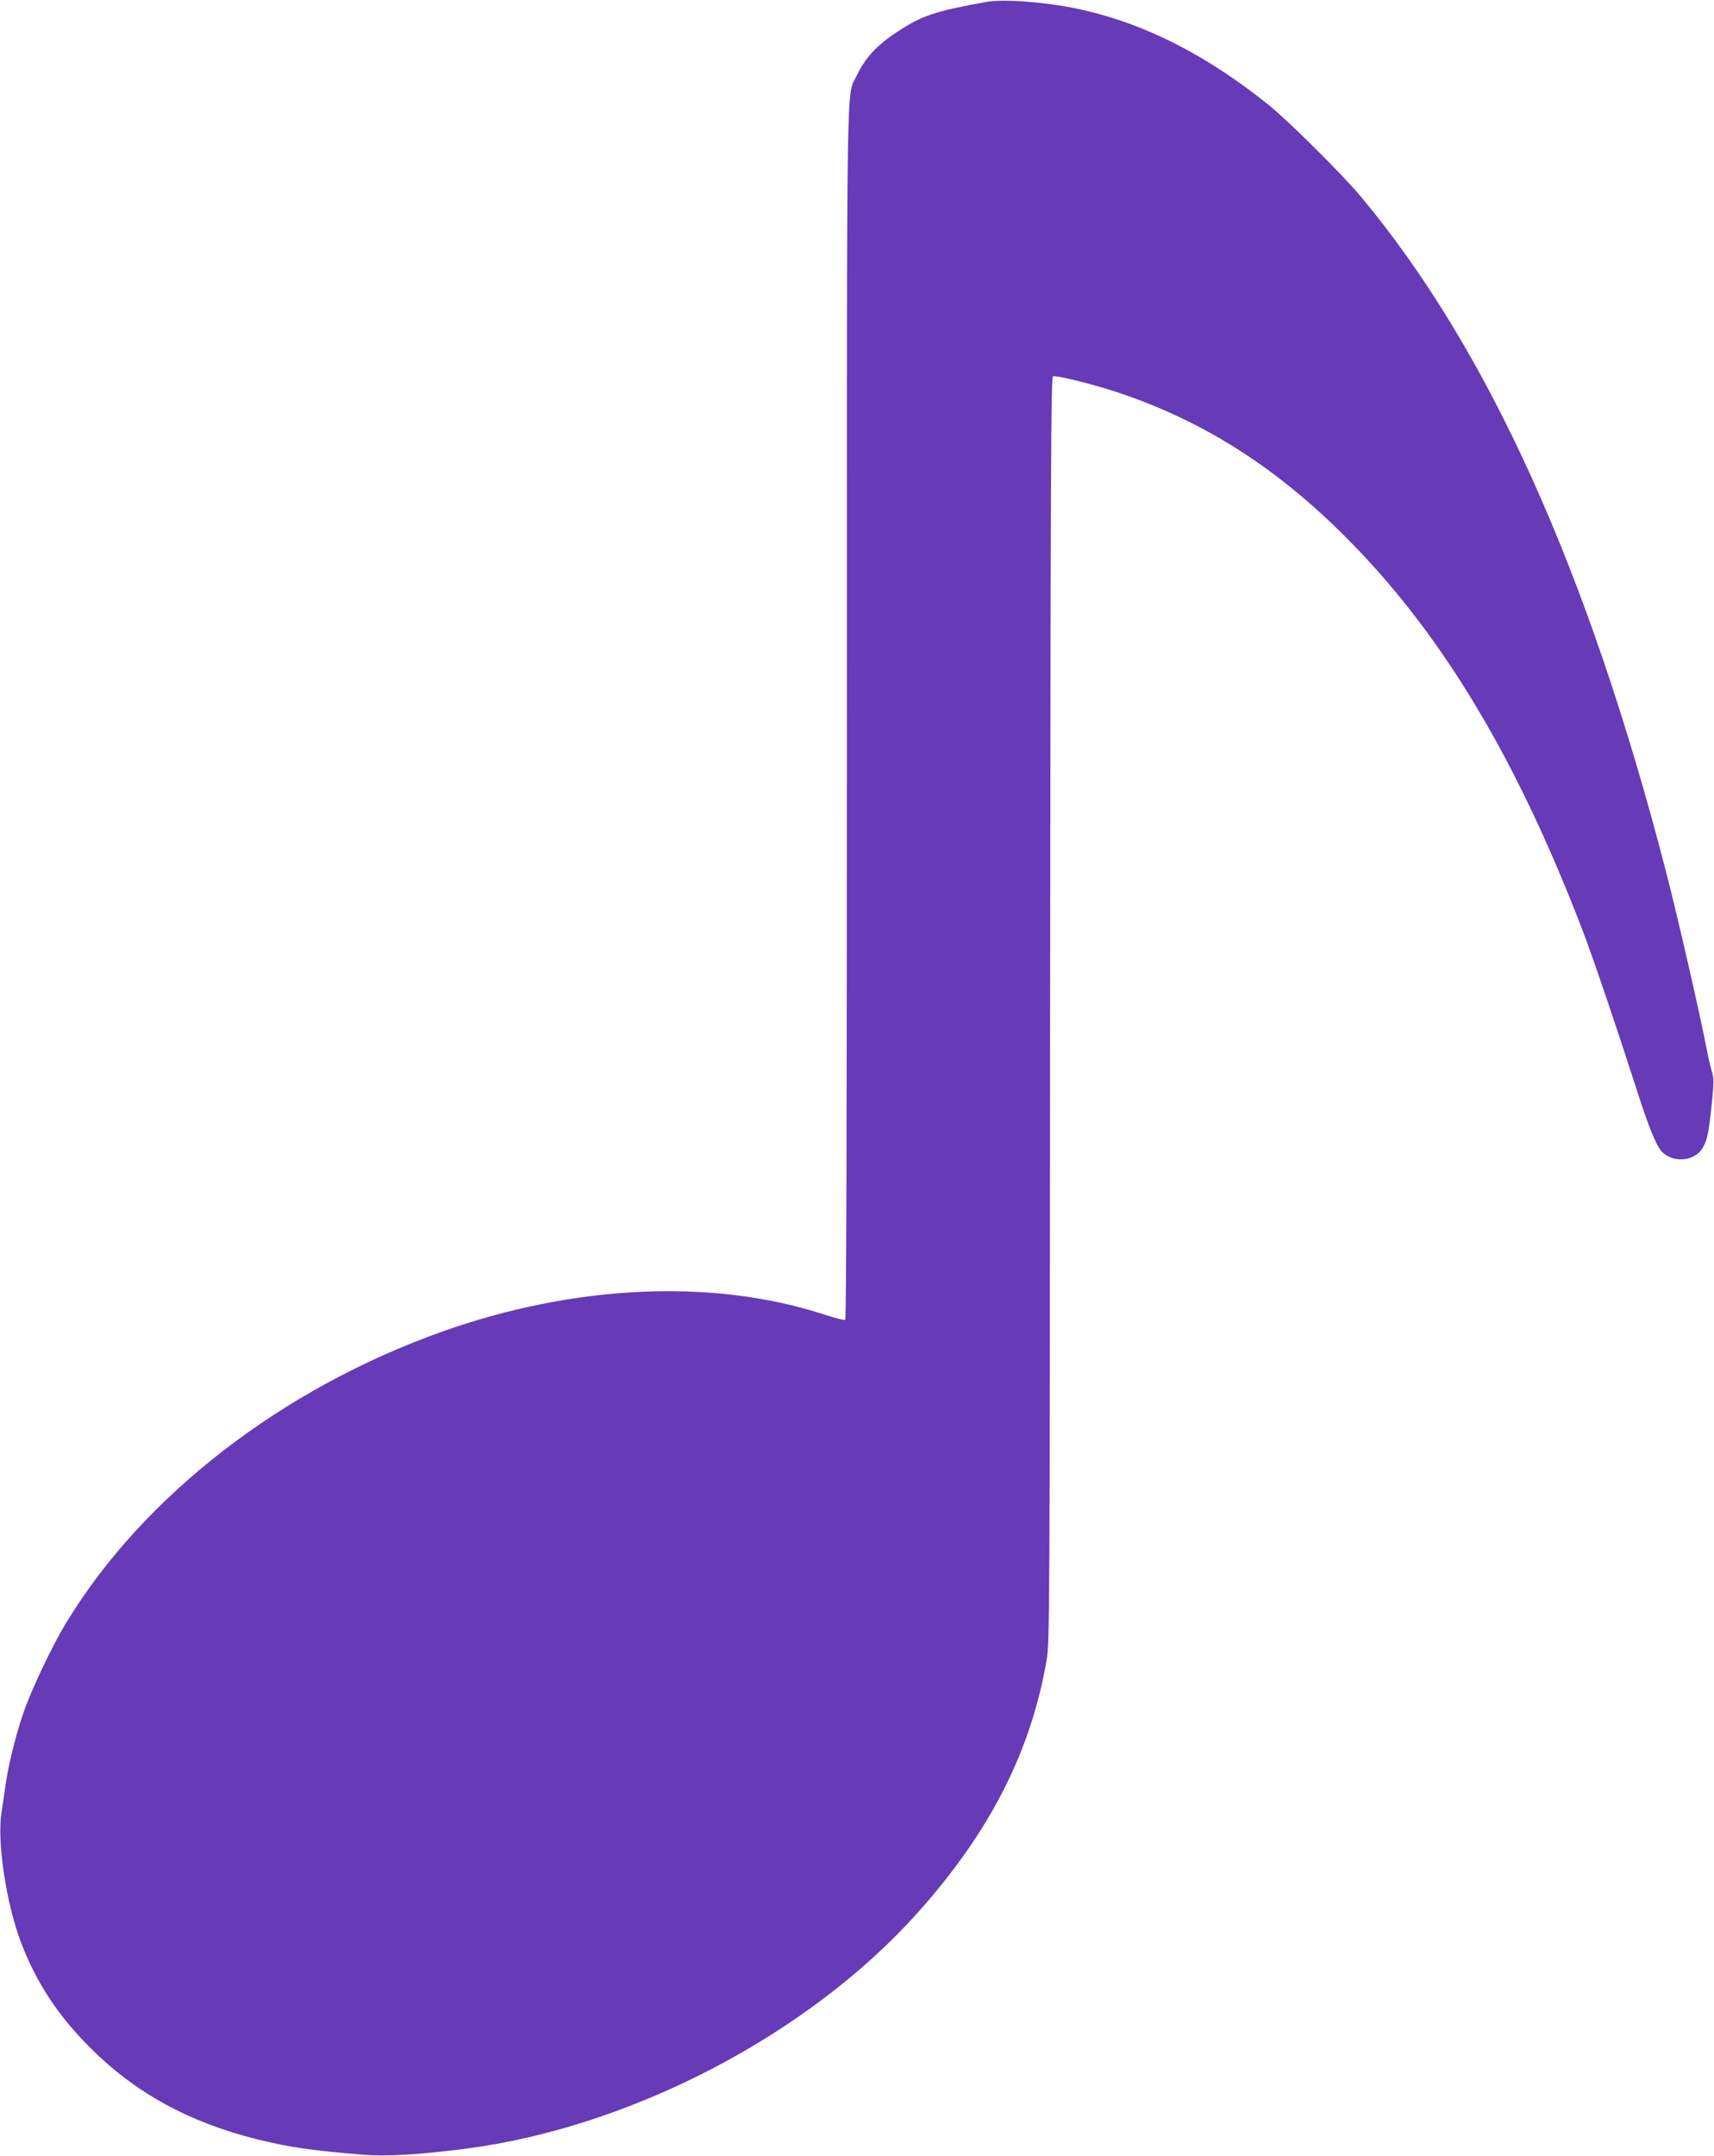 <?xml version="1.0" standalone="no"?>
<!DOCTYPE svg PUBLIC "-//W3C//DTD SVG 20010904//EN"
 "http://www.w3.org/TR/2001/REC-SVG-20010904/DTD/svg10.dtd">
<svg version="1.0" xmlns="http://www.w3.org/2000/svg"
 width="1018pt" height="1280pt" viewBox="0 0 1018 1280"
 preserveAspectRatio="xMidYMid meet">
<g transform="translate(0,1280) scale(0.1,-0.1)"
fill="#673ab7" stroke="none">
<path d="M5860 12789 c-310 -56 -386 -82 -534 -180 -117 -77 -187 -152 -236
-255 -64 -133 -60 165 -60 -3786 0 -2371 -3 -3599 -10 -3603 -5 -3 -65 12
-132 34 -659 213 -1478 175 -2263 -104 -952 -339 -1772 -973 -2230 -1725 -84
-137 -207 -396 -255 -535 -49 -141 -93 -324 -110 -450 -7 -49 -16 -114 -21
-144 -28 -171 27 -539 117 -775 91 -237 218 -430 409 -621 270 -270 589 -444
995 -545 192 -47 324 -66 620 -90 142 -12 339 -1 615 35 978 126 2032 674
2680 1395 433 482 678 961 772 1510 17 99 18 308 20 3858 3 3216 5 3754 17
3758 20 8 239 -47 387 -96 519 -174 958 -456 1384 -891 551 -562 988 -1294
1376 -2306 62 -162 207 -590 324 -954 65 -204 111 -317 143 -353 65 -71 194
-62 243 17 29 48 37 87 55 256 14 139 14 159 0 205 -8 28 -20 78 -26 111 -42
221 -172 787 -246 1075 -464 1790 -1056 3099 -1813 4005 -108 129 -429 448
-546 542 -364 292 -720 475 -1095 562 -194 46 -471 69 -580 50z"/>
</g>
</svg>
